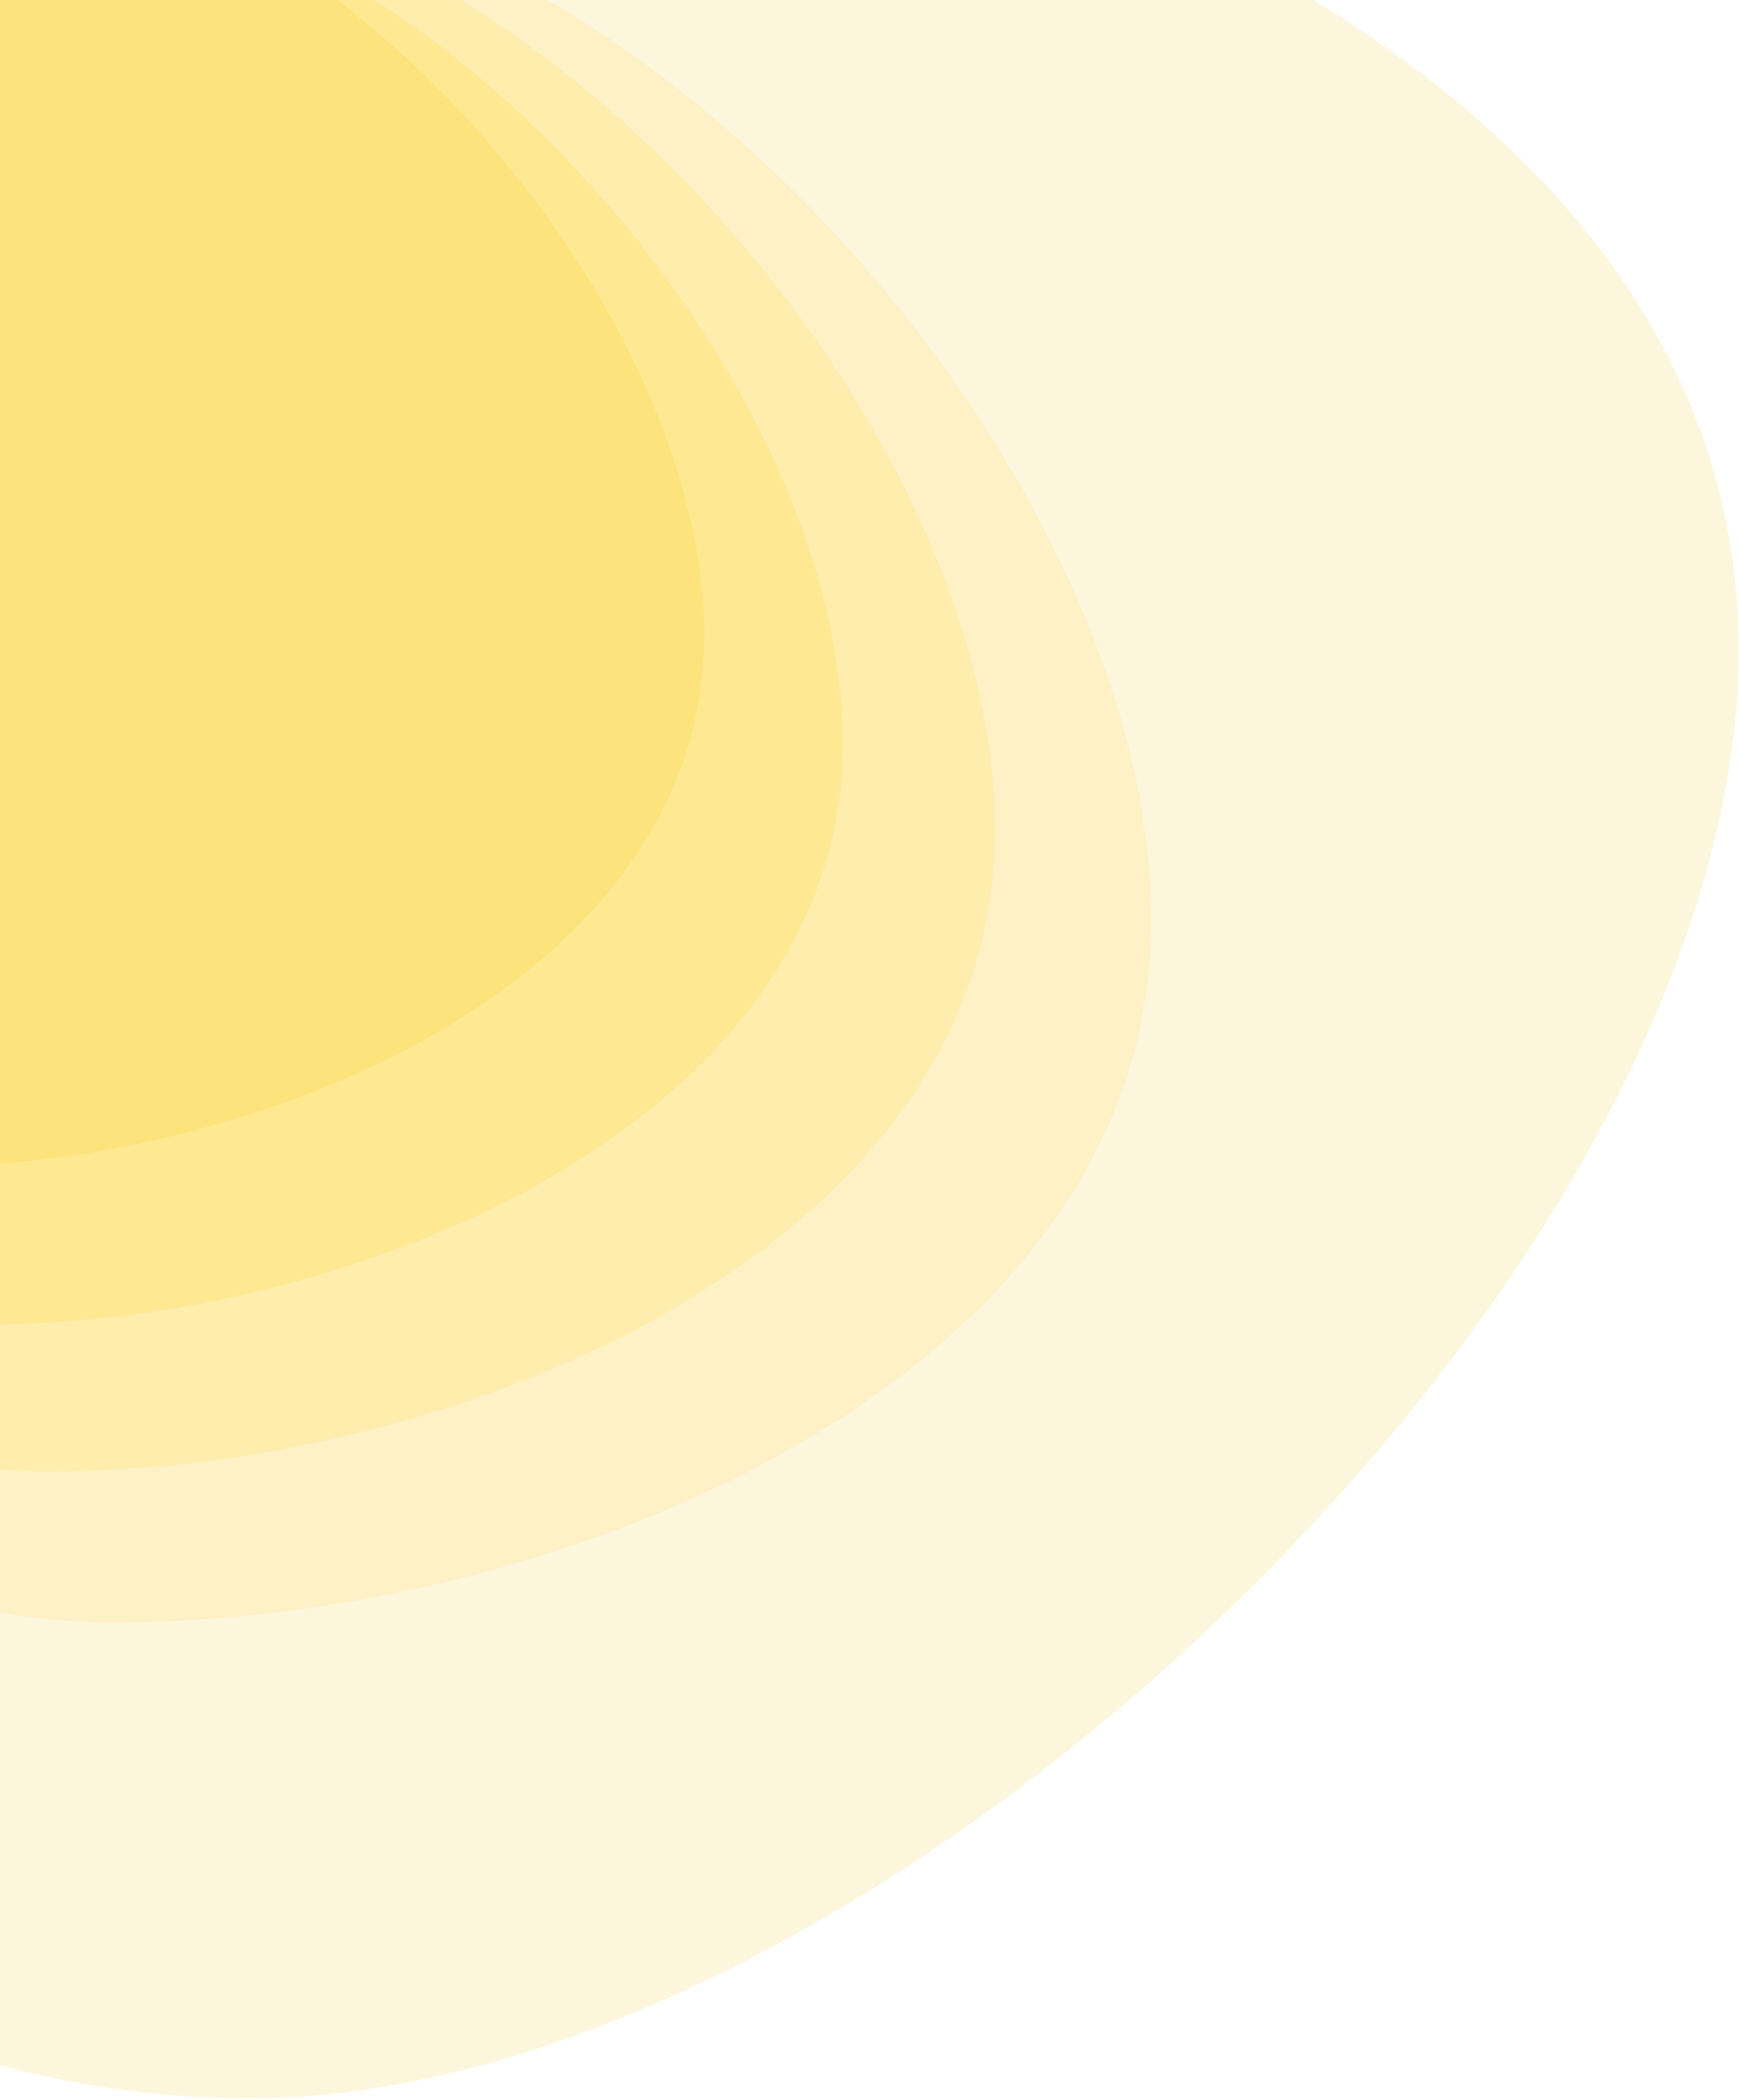 <?xml version="1.0" encoding="UTF-8"?> <svg xmlns="http://www.w3.org/2000/svg" width="640" height="772" viewBox="0 0 640 772" fill="none"><path opacity="0.37" d="M639.5 239C639.5 469.303 322.303 771.5 92 771.5C-138.303 771.5 -325 546.303 -325 316C-325 85.697 -138.303 -101 92 -101C322.303 -101 639.5 8.697 639.5 239Z" fill="#F1CF4D" fill-opacity="0.51"></path><path opacity="0.8" d="M423.5 338.5C423.5 505.29 208.79 596.5 42 596.5C-124.79 596.5 -236 427.79 -236 261C-236 94.21 -100.79 -41 66 -41C232.79 -41 423.5 171.71 423.5 338.5Z" fill="#FFE377" fill-opacity="0.29"></path><path opacity="0.9" d="M366 305.461C366 457.731 170.01 541 17.762 541C-134.486 541 -236 386.978 -236 234.708C-236 82.439 -112.579 -41 39.669 -41C191.917 -41 366 153.192 366 305.461Z" fill="#FFE069" fill-opacity="0.29"></path><path opacity="0.86" d="M310 273.315C310 411.457 132.242 487 -5.844 487C-143.929 487 -236 347.268 -236 209.127C-236 70.986 -124.06 -41 14.026 -41C152.111 -41 310 135.174 310 273.315Z" fill="#FFD842" fill-opacity="0.29"></path><path d="M259 233.932C259 360.038 96.869 429 -29.077 429C-155.023 429 -239 301.442 -239 175.336C-239 49.229 -136.901 -53 -10.954 -53C114.992 -53 259 107.825 259 233.932Z" fill="#FED743" fill-opacity="0.29"></path></svg> 